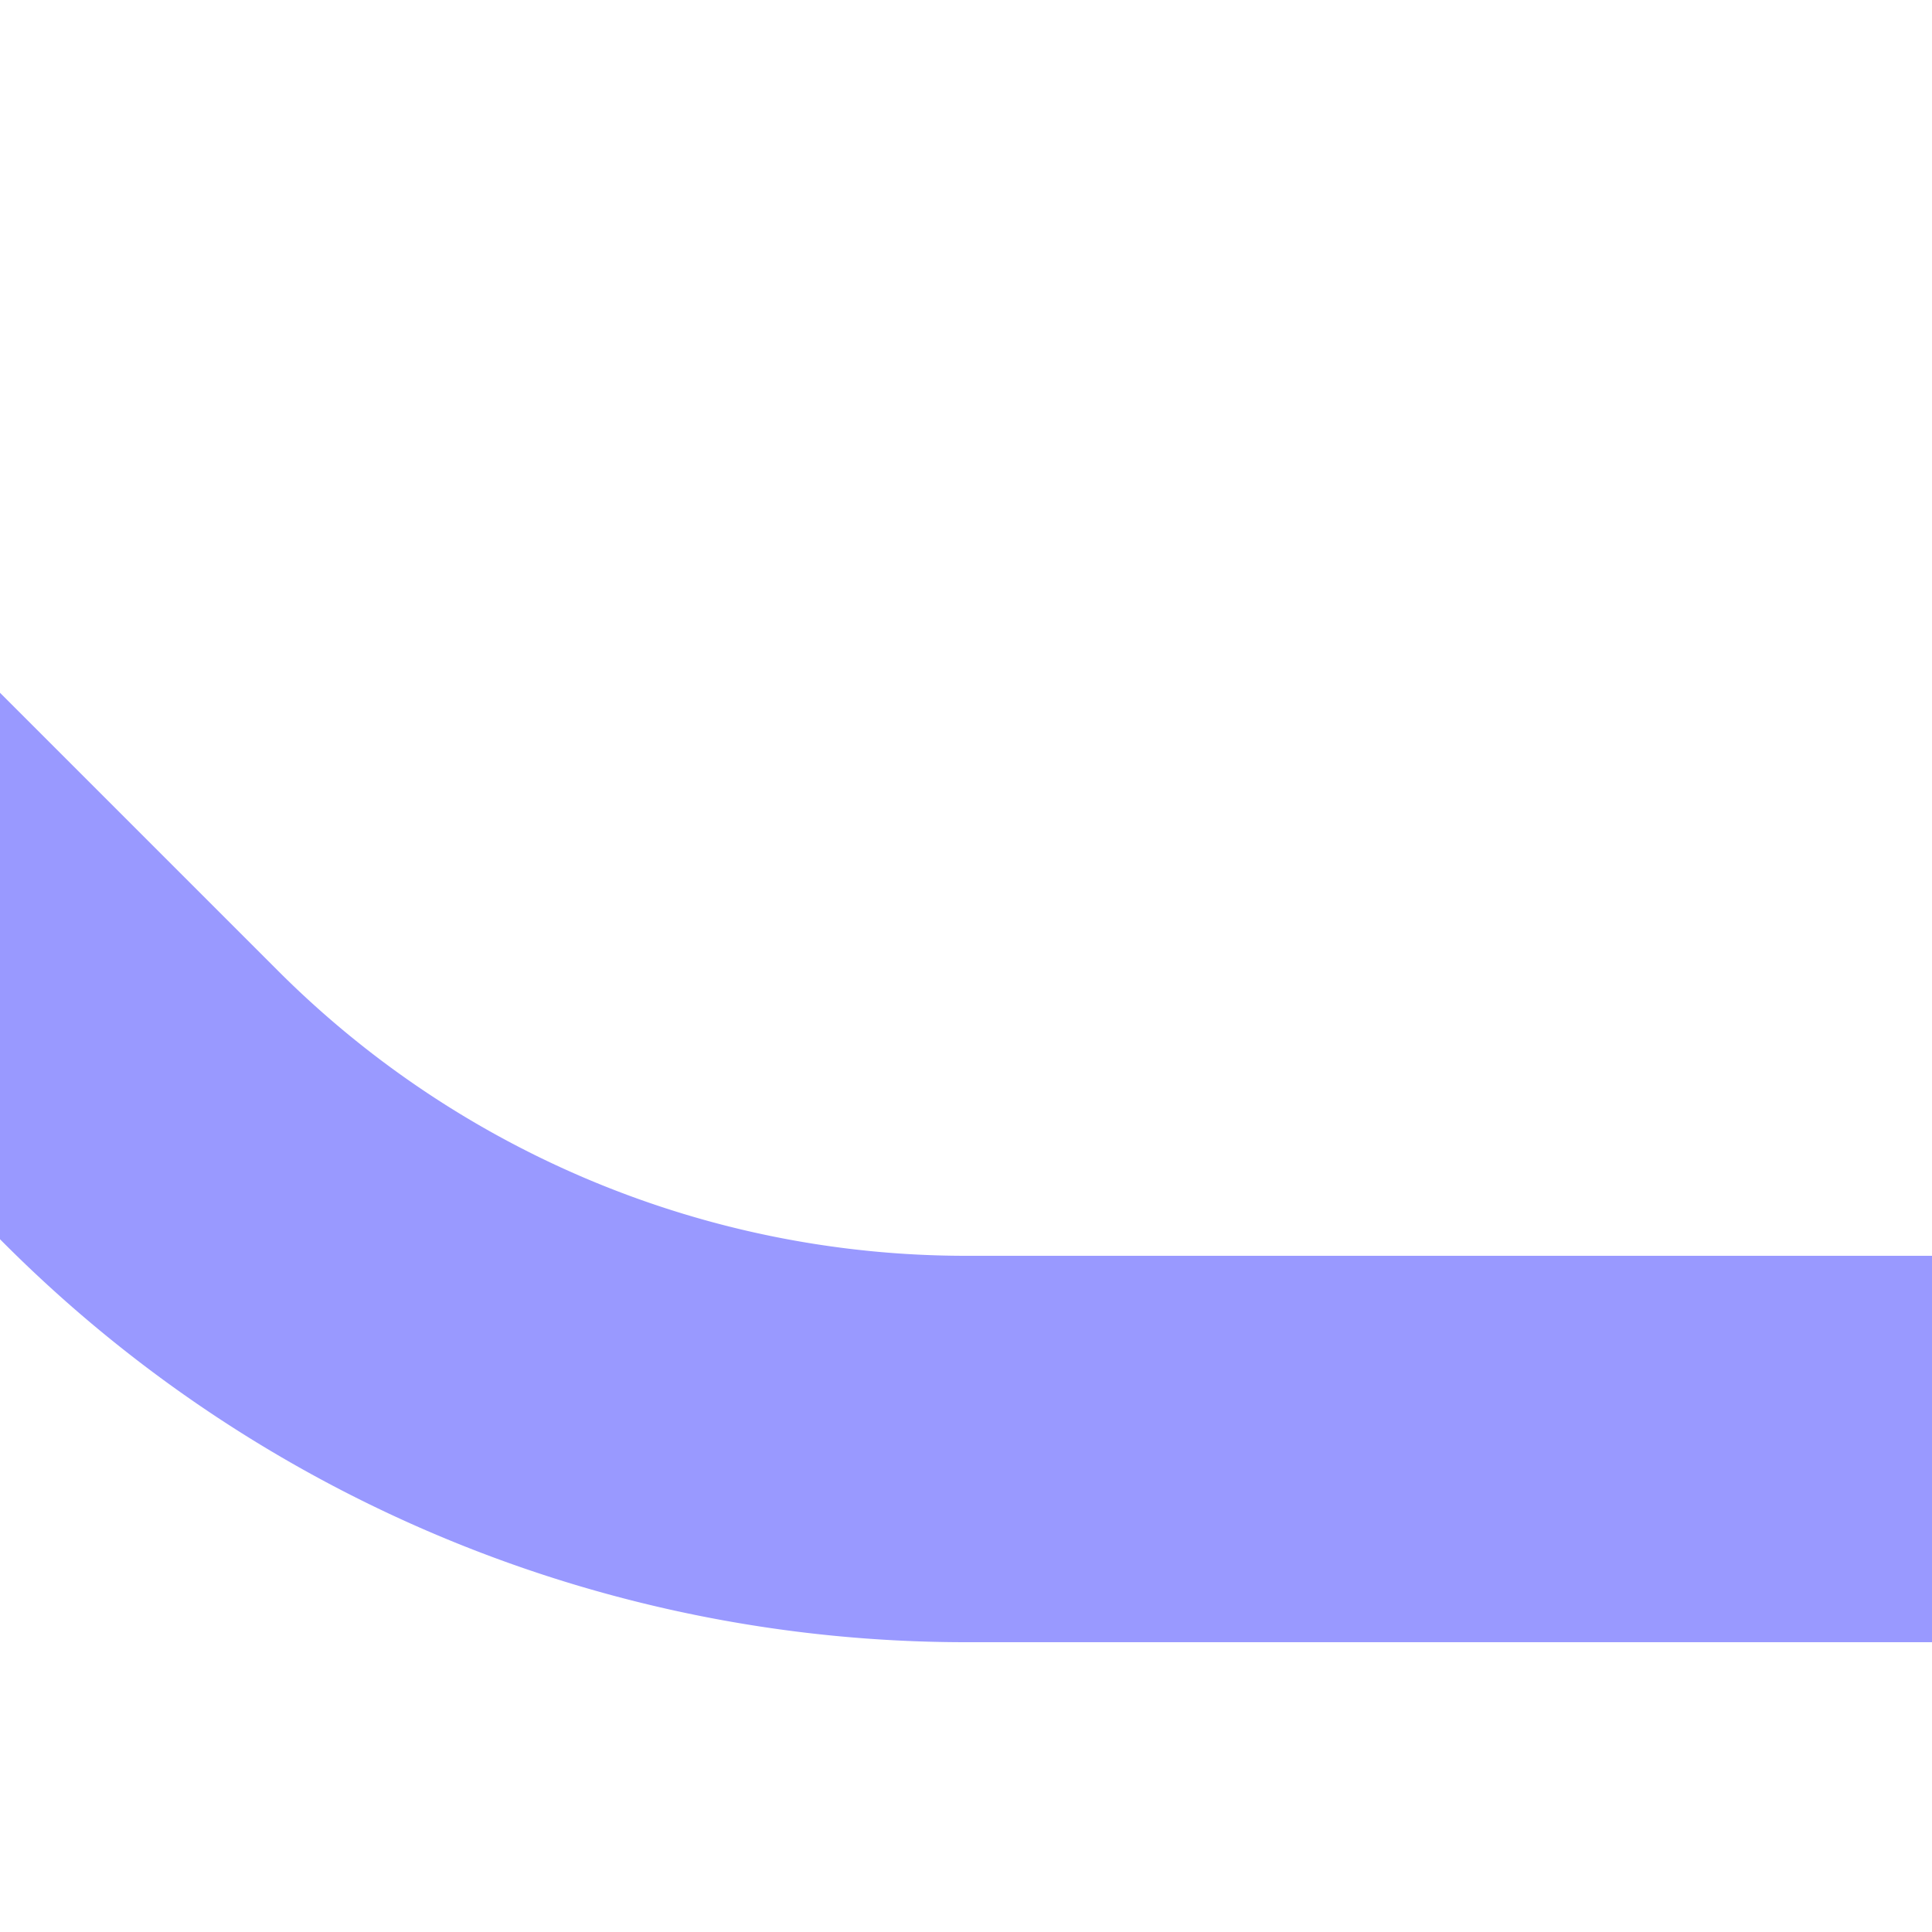 <?xml version="1.0" encoding="UTF-8"?>
<svg xmlns="http://www.w3.org/2000/svg" width="500" height="500">
 <title>STRl+4-~F lavender</title>
 <path stroke="#9999FF" d="m -40,210 76.61,76.61 A 301.78,301.78 0 0 0 250,375 h 250" stroke-width="100" fill="none"/>
</svg>